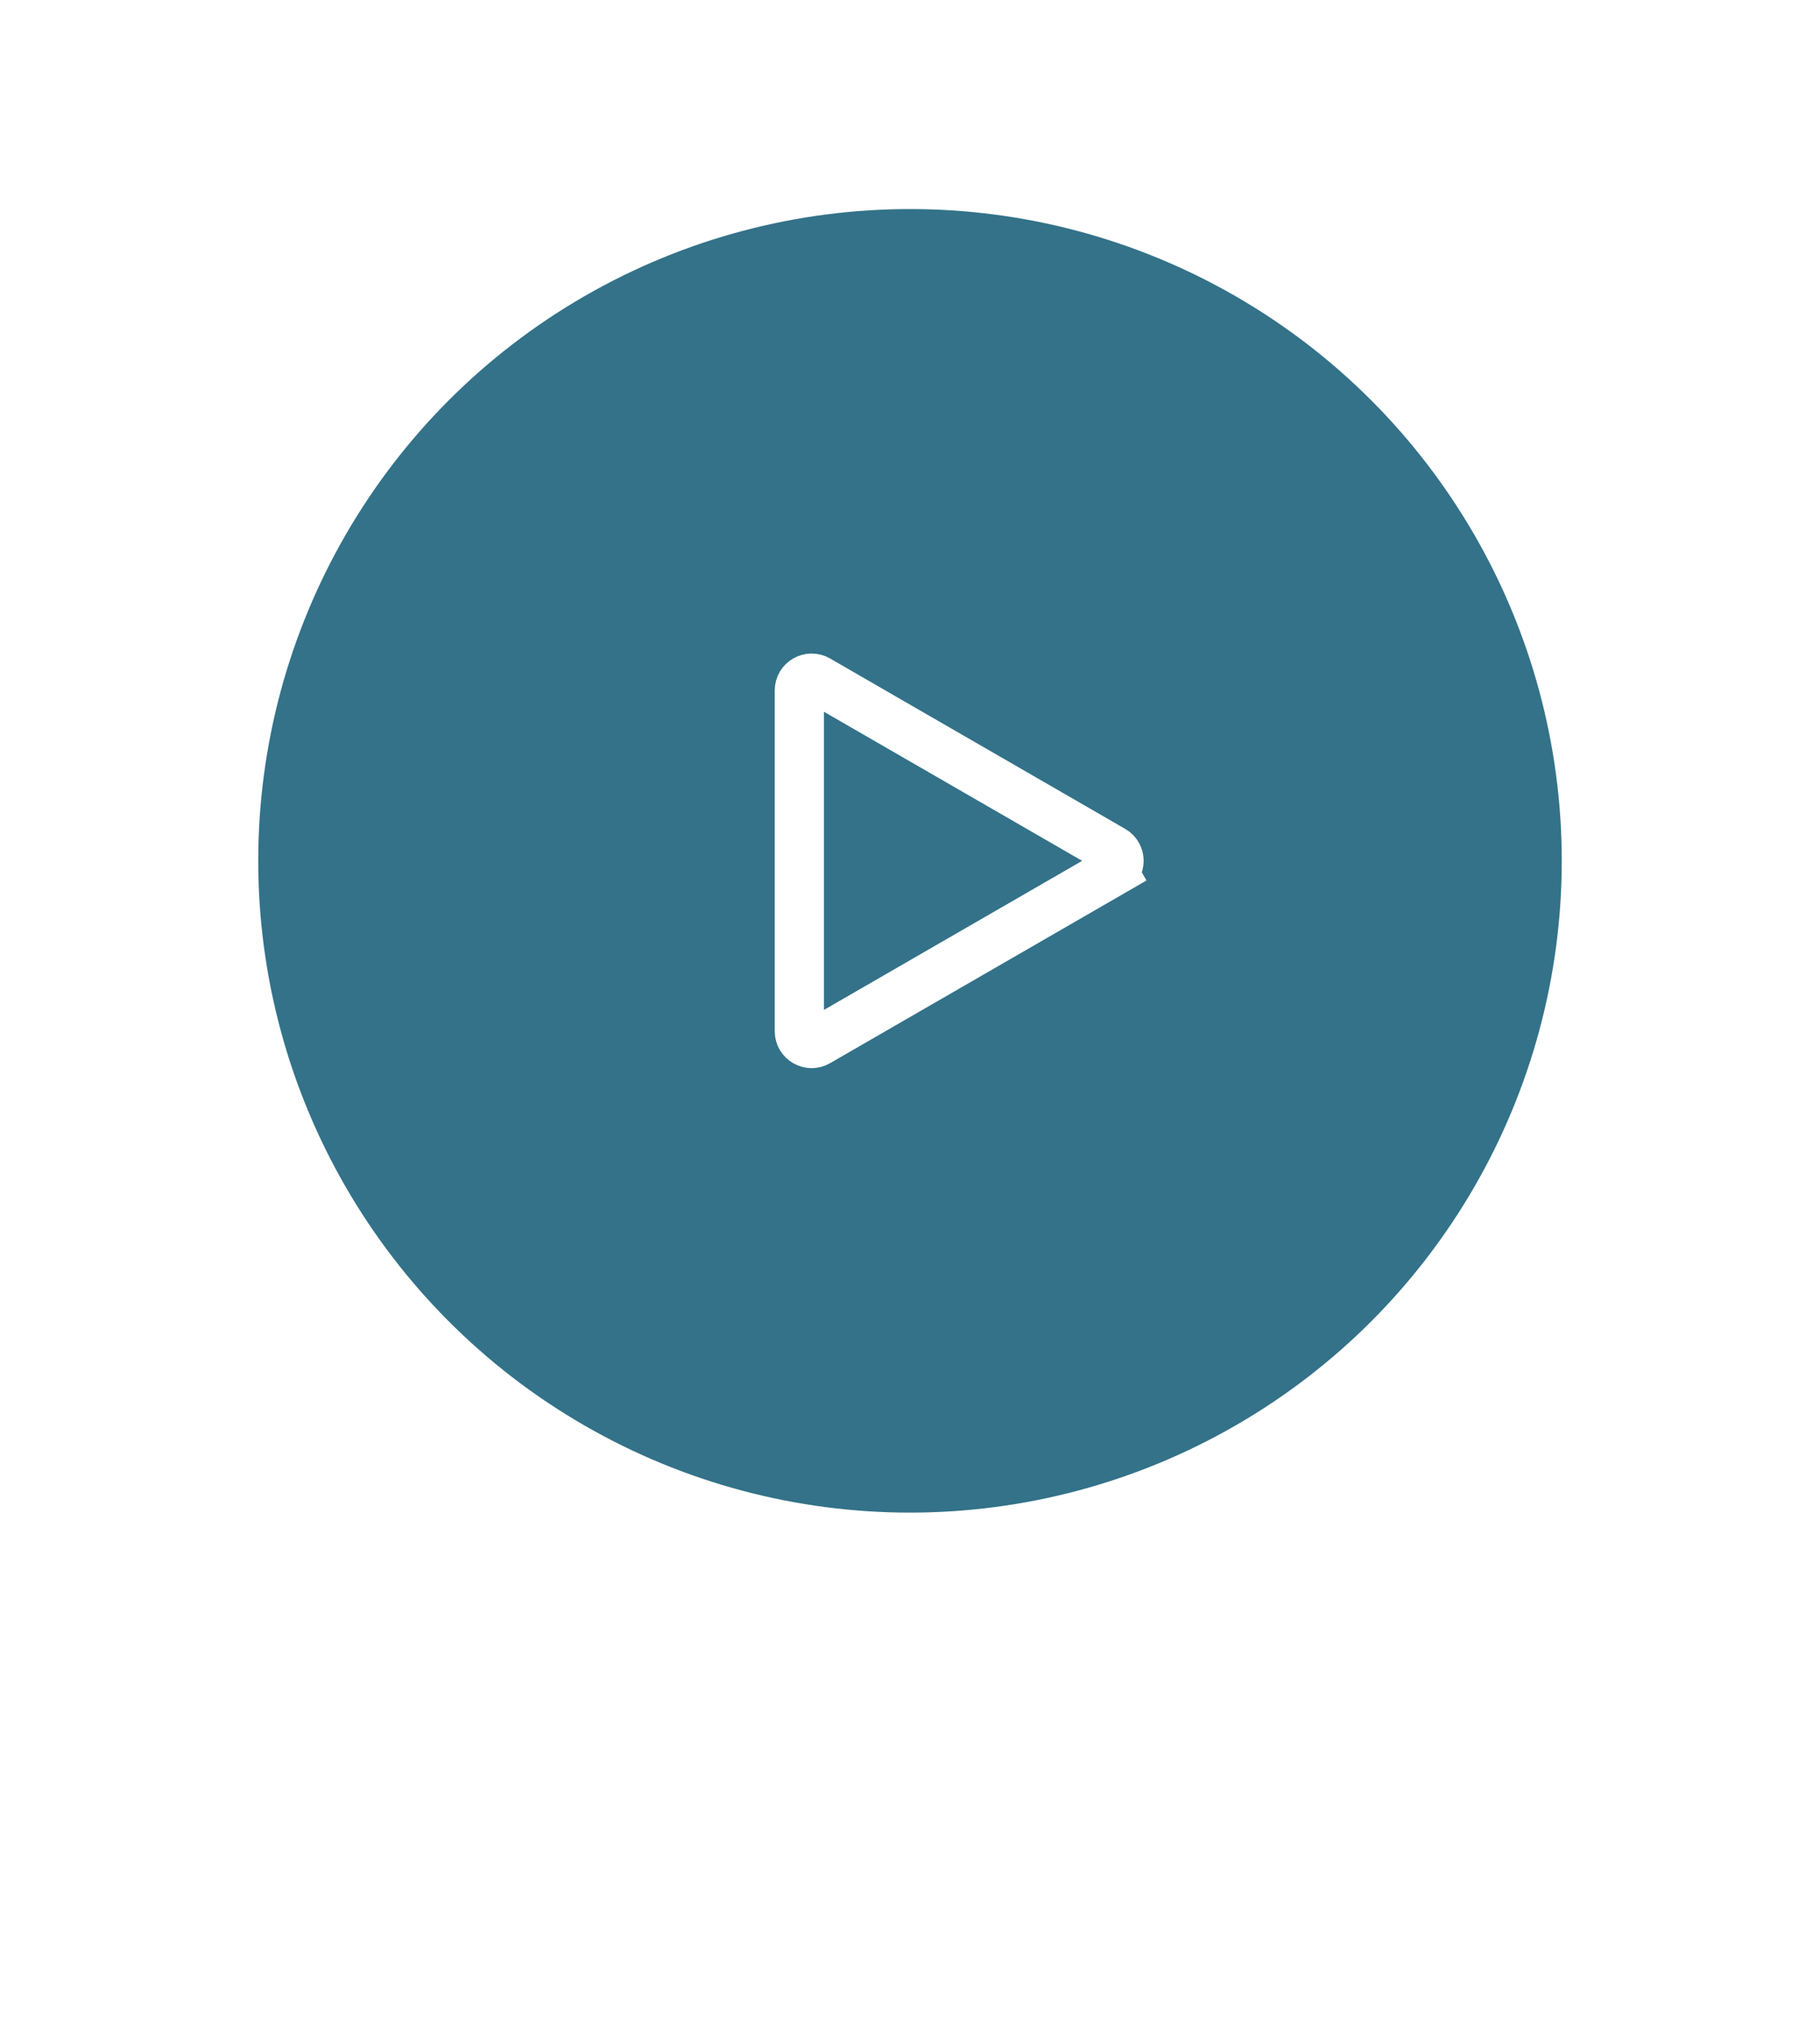 <svg width="148" height="165" viewBox="0 0 148 165" fill="none" xmlns="http://www.w3.org/2000/svg">
<path d="M13.806 148.22H16.326L21.024 161H18.468L17.28 157.814H12.816L11.646 161H9.09L13.806 148.22ZM16.83 156.068L15.066 150.794L13.23 156.068H16.83ZM23.506 161V148.22H32.092V150.398H25.99V153.692H31.066V155.708H25.99V161H23.506ZM42.36 151.568C42.276 151.484 42.12 151.37 41.892 151.226C41.676 151.082 41.406 150.944 41.082 150.812C40.77 150.68 40.428 150.566 40.056 150.47C39.684 150.362 39.306 150.308 38.922 150.308C38.25 150.308 37.74 150.434 37.392 150.686C37.056 150.938 36.888 151.292 36.888 151.748C36.888 152.096 36.996 152.372 37.212 152.576C37.428 152.78 37.752 152.954 38.184 153.098C38.616 153.242 39.156 153.398 39.804 153.566C40.644 153.77 41.37 154.022 41.982 154.322C42.606 154.61 43.08 154.994 43.404 155.474C43.74 155.942 43.908 156.566 43.908 157.346C43.908 158.03 43.782 158.618 43.53 159.11C43.278 159.59 42.93 159.98 42.486 160.28C42.042 160.58 41.538 160.802 40.974 160.946C40.41 161.078 39.81 161.144 39.174 161.144C38.538 161.144 37.902 161.078 37.266 160.946C36.63 160.814 36.018 160.628 35.43 160.388C34.842 160.136 34.302 159.836 33.81 159.488L34.908 157.346C35.016 157.454 35.208 157.598 35.484 157.778C35.76 157.946 36.096 158.12 36.492 158.3C36.888 158.468 37.32 158.612 37.788 158.732C38.256 158.852 38.73 158.912 39.21 158.912C39.882 158.912 40.392 158.798 40.74 158.57C41.088 158.342 41.262 158.018 41.262 157.598C41.262 157.214 41.124 156.914 40.848 156.698C40.572 156.482 40.188 156.296 39.696 156.14C39.204 155.972 38.622 155.792 37.95 155.6C37.146 155.372 36.474 155.12 35.934 154.844C35.394 154.556 34.992 154.196 34.728 153.764C34.464 153.332 34.332 152.792 34.332 152.144C34.332 151.268 34.536 150.536 34.944 149.948C35.364 149.348 35.928 148.898 36.636 148.598C37.344 148.286 38.13 148.13 38.994 148.13C39.594 148.13 40.158 148.196 40.686 148.328C41.226 148.46 41.73 148.634 42.198 148.85C42.666 149.066 43.086 149.3 43.458 149.552L42.36 151.568ZM46.865 161V148.22H52.283C52.871 148.22 53.411 148.34 53.903 148.58C54.395 148.82 54.821 149.144 55.181 149.552C55.553 149.96 55.841 150.416 56.045 150.92C56.249 151.424 56.351 151.94 56.351 152.468C56.351 153.188 56.183 153.872 55.847 154.52C55.511 155.168 55.049 155.696 54.461 156.104C53.873 156.512 53.177 156.716 52.373 156.716H49.349V161H46.865ZM49.349 154.538H52.229C52.529 154.538 52.799 154.454 53.039 154.286C53.279 154.118 53.471 153.878 53.615 153.566C53.759 153.242 53.831 152.876 53.831 152.468C53.831 152.024 53.747 151.646 53.579 151.334C53.423 151.022 53.213 150.788 52.949 150.632C52.697 150.476 52.421 150.398 52.121 150.398H49.349V154.538ZM59.16 161V148.22H61.644V161H59.16ZM65.39 161V148.22H67.874V158.822H74.39V161H65.39ZM82.54 148.22L85.996 158.048L89.416 148.22H92.026L87.184 161H84.79L79.93 148.22H82.54ZM94.47 161V148.22H96.954V161H94.47ZM100.7 161V148.22H105.344C106.736 148.22 107.9 148.508 108.836 149.084C109.772 149.648 110.474 150.416 110.942 151.388C111.41 152.348 111.644 153.416 111.644 154.592C111.644 155.888 111.386 157.016 110.87 157.976C110.354 158.936 109.622 159.68 108.674 160.208C107.738 160.736 106.628 161 105.344 161H100.7ZM109.142 154.592C109.142 153.764 108.992 153.038 108.692 152.414C108.392 151.778 107.96 151.286 107.396 150.938C106.832 150.578 106.148 150.398 105.344 150.398H103.184V158.822H105.344C106.16 158.822 106.85 158.642 107.414 158.282C107.978 157.91 108.404 157.406 108.692 156.77C108.992 156.122 109.142 155.396 109.142 154.592ZM123.539 158.822V161H114.665V148.22H123.377V150.398H117.149V153.476H122.531V155.492H117.149V158.822H123.539ZM131.781 161.09C130.845 161.09 129.993 160.91 129.225 160.55C128.469 160.19 127.815 159.704 127.263 159.092C126.723 158.468 126.303 157.772 126.003 157.004C125.703 156.224 125.553 155.426 125.553 154.61C125.553 153.758 125.709 152.948 126.021 152.18C126.345 151.4 126.783 150.71 127.335 150.11C127.899 149.498 128.559 149.018 129.315 148.67C130.083 148.31 130.923 148.13 131.835 148.13C132.759 148.13 133.599 148.316 134.355 148.688C135.123 149.06 135.777 149.558 136.317 150.182C136.857 150.806 137.277 151.502 137.577 152.27C137.877 153.038 138.027 153.83 138.027 154.646C138.027 155.486 137.871 156.296 137.559 157.076C137.247 157.844 136.809 158.534 136.245 159.146C135.693 159.746 135.033 160.22 134.265 160.568C133.509 160.916 132.681 161.09 131.781 161.09ZM128.073 154.61C128.073 155.162 128.157 155.696 128.325 156.212C128.493 156.728 128.733 157.19 129.045 157.598C129.369 157.994 129.759 158.312 130.215 158.552C130.683 158.78 131.211 158.894 131.799 158.894C132.399 158.894 132.933 158.774 133.401 158.534C133.869 158.282 134.259 157.952 134.571 157.544C134.883 157.124 135.117 156.662 135.273 156.158C135.441 155.642 135.525 155.126 135.525 154.61C135.525 154.058 135.435 153.53 135.255 153.026C135.087 152.51 134.841 152.054 134.517 151.658C134.205 151.25 133.815 150.932 133.347 150.704C132.891 150.464 132.375 150.344 131.799 150.344C131.187 150.344 130.647 150.47 130.179 150.722C129.723 150.962 129.339 151.286 129.027 151.694C128.715 152.102 128.475 152.558 128.307 153.062C128.151 153.566 128.073 154.082 128.073 154.61Z" fill="white"/>
<g filter="url(#filter0_d_4009_11861)">
<circle cx="74" cy="70" r="62" fill="white" fill-opacity="0.73" shape-rendering="crispEdges"/>
</g>
<circle cx="74" cy="70" r="53" fill="#337289"/>
<path d="M90.5 69.134C91.167 69.519 91.167 70.481 90.5 70.866L91.5 72.598L90.5 70.866L66.5 84.722C65.833 85.107 65 84.626 65 83.856L65 56.144C65 55.374 65.833 54.893 66.5 55.278L90.5 69.134Z" stroke="white" stroke-width="4"/>
<defs>
<filter id="filter0_d_4009_11861" x="0" y="0" width="148" height="148" filterUnits="userSpaceOnUse" color-interpolation-filters="sRGB">
<feFlood flood-opacity="0" result="BackgroundImageFix"/>
<feColorMatrix in="SourceAlpha" type="matrix" values="0 0 0 0 0 0 0 0 0 0 0 0 0 0 0 0 0 0 127 0" result="hardAlpha"/>
<feOffset dy="4"/>
<feGaussianBlur stdDeviation="6"/>
<feComposite in2="hardAlpha" operator="out"/>
<feColorMatrix type="matrix" values="0 0 0 0 0 0 0 0 0 0 0 0 0 0 0 0 0 0 0.25 0"/>
<feBlend mode="normal" in2="BackgroundImageFix" result="effect1_dropShadow_4009_11861"/>
<feBlend mode="normal" in="SourceGraphic" in2="effect1_dropShadow_4009_11861" result="shape"/>
</filter>
</defs>
</svg>
